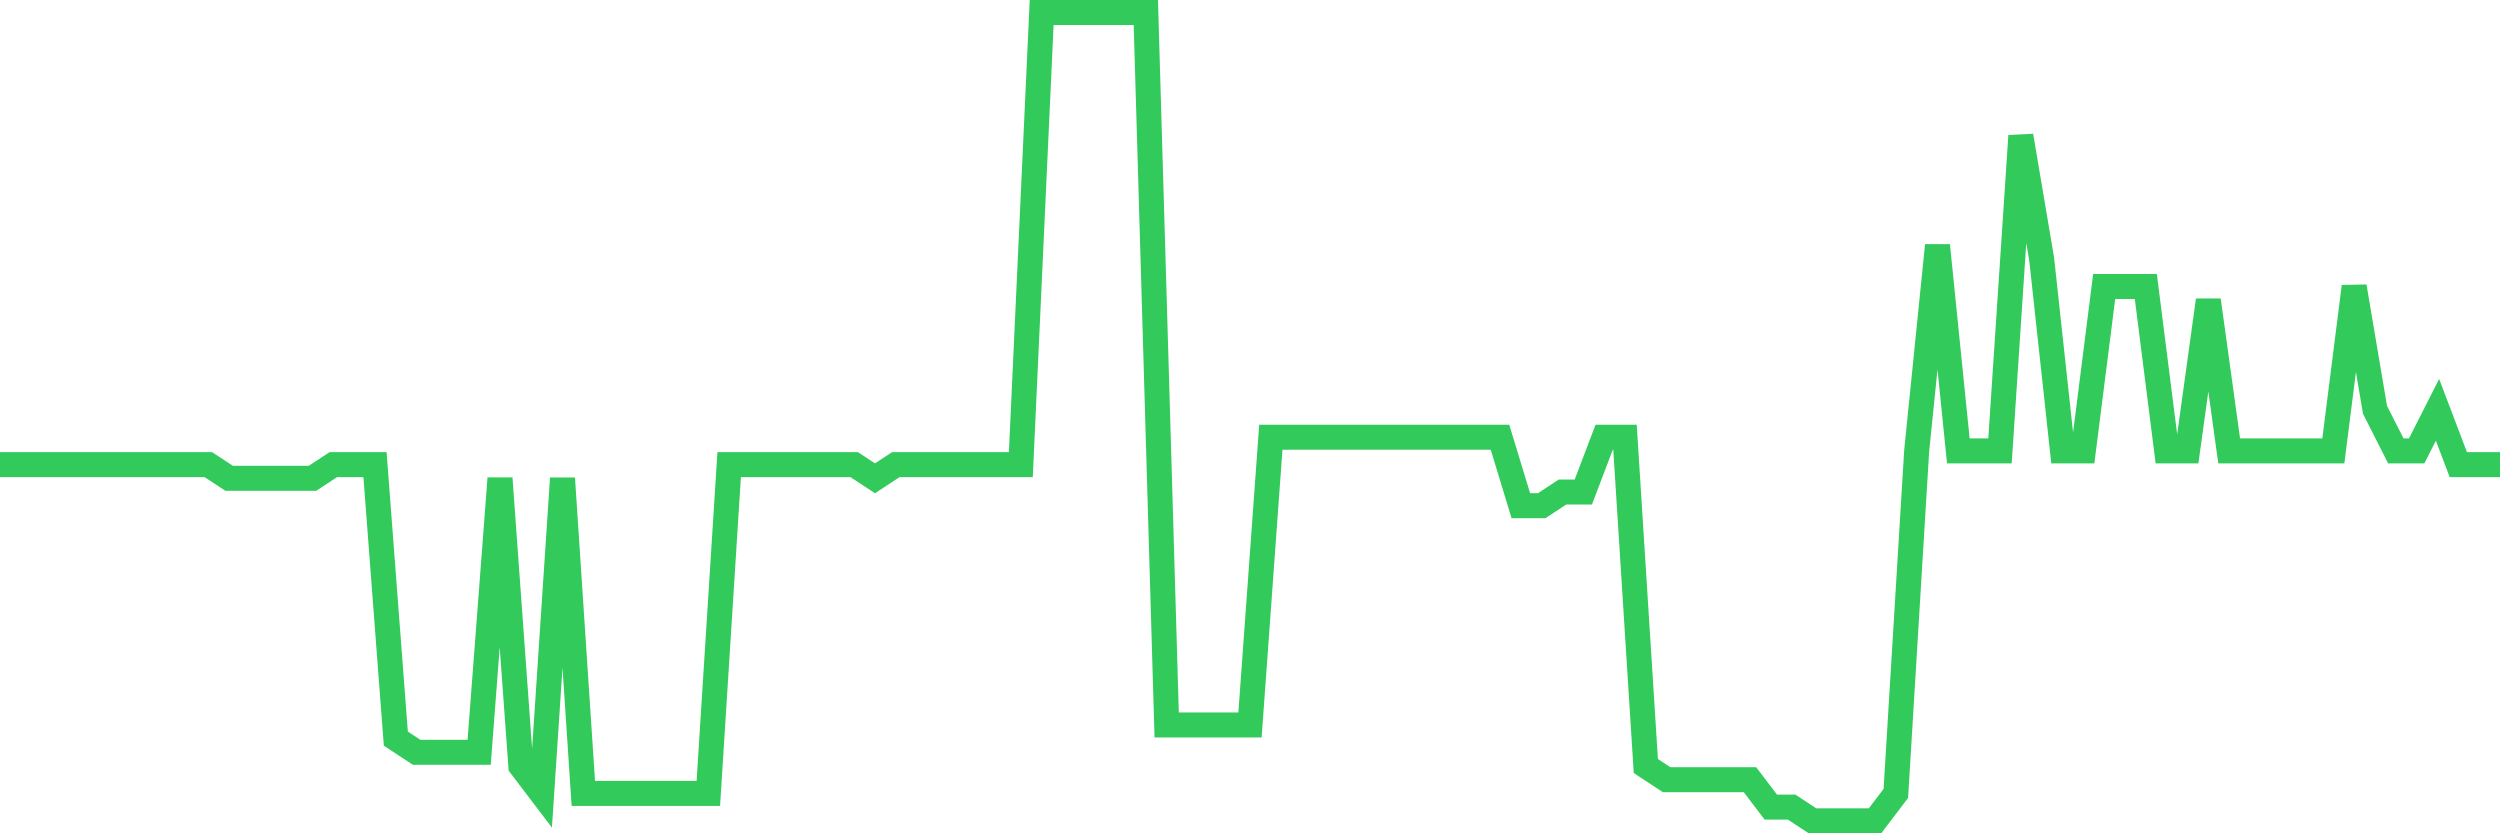 <svg
  xmlns="http://www.w3.org/2000/svg"
  xmlns:xlink="http://www.w3.org/1999/xlink"
  width="120"
  height="40"
  viewBox="0 0 120 40"
  preserveAspectRatio="none"
>
  <polyline
    points="0,22.302 1,22.302 2,22.302 3,22.302 4,22.302 5,22.302 6,22.302 7,22.302 8,22.302 9,22.302 10,22.302 11,22.959 12,22.959 13,22.959 14,22.959 15,22.959 16,22.302 17,22.302 18,22.302 19,35.454 20,36.112 21,36.112 22,36.112 23,36.112 24,22.959 25,36.769 26,38.085 27,22.959 28,38.085 29,38.085 30,38.085 31,38.085 32,38.085 33,38.085 34,38.085 35,22.302 36,22.302 37,22.302 38,22.302 39,22.302 40,22.302 41,22.302 42,22.959 43,22.302 44,22.302 45,22.302 46,22.302 47,22.302 48,22.302 49,22.302 50,0.6 51,0.6 52,0.6 53,0.6 54,0.6 55,0.6 56,34.797 57,34.797 58,34.797 59,34.797 60,34.797 61,20.986 62,20.986 63,20.986 64,20.986 65,20.986 66,20.986 67,20.986 68,20.986 69,20.986 70,20.986 71,20.986 72,20.986 73,24.275 74,24.275 75,23.617 76,23.617 77,20.986 78,20.986 79,36.769 80,37.427 81,37.427 82,37.427 83,37.427 84,37.427 85,38.742 86,38.742 87,39.4 88,39.4 89,39.4 90,39.4 91,38.085 92,21.644 93,11.78 94,21.644 95,21.644 96,21.644 97,6.519 98,12.437 99,21.644 100,21.644 101,13.753 102,13.753 103,13.753 104,21.644 105,21.644 106,14.41 107,21.644 108,21.644 109,21.644 110,21.644 111,21.644 112,21.644 113,13.753 114,19.671 115,21.644 116,21.644 117,19.671 118,22.302 119,22.302 120,22.302"
    fill="none"
    stroke="#32ca5b"
    stroke-width="1.2"
  >
  </polyline>
</svg>